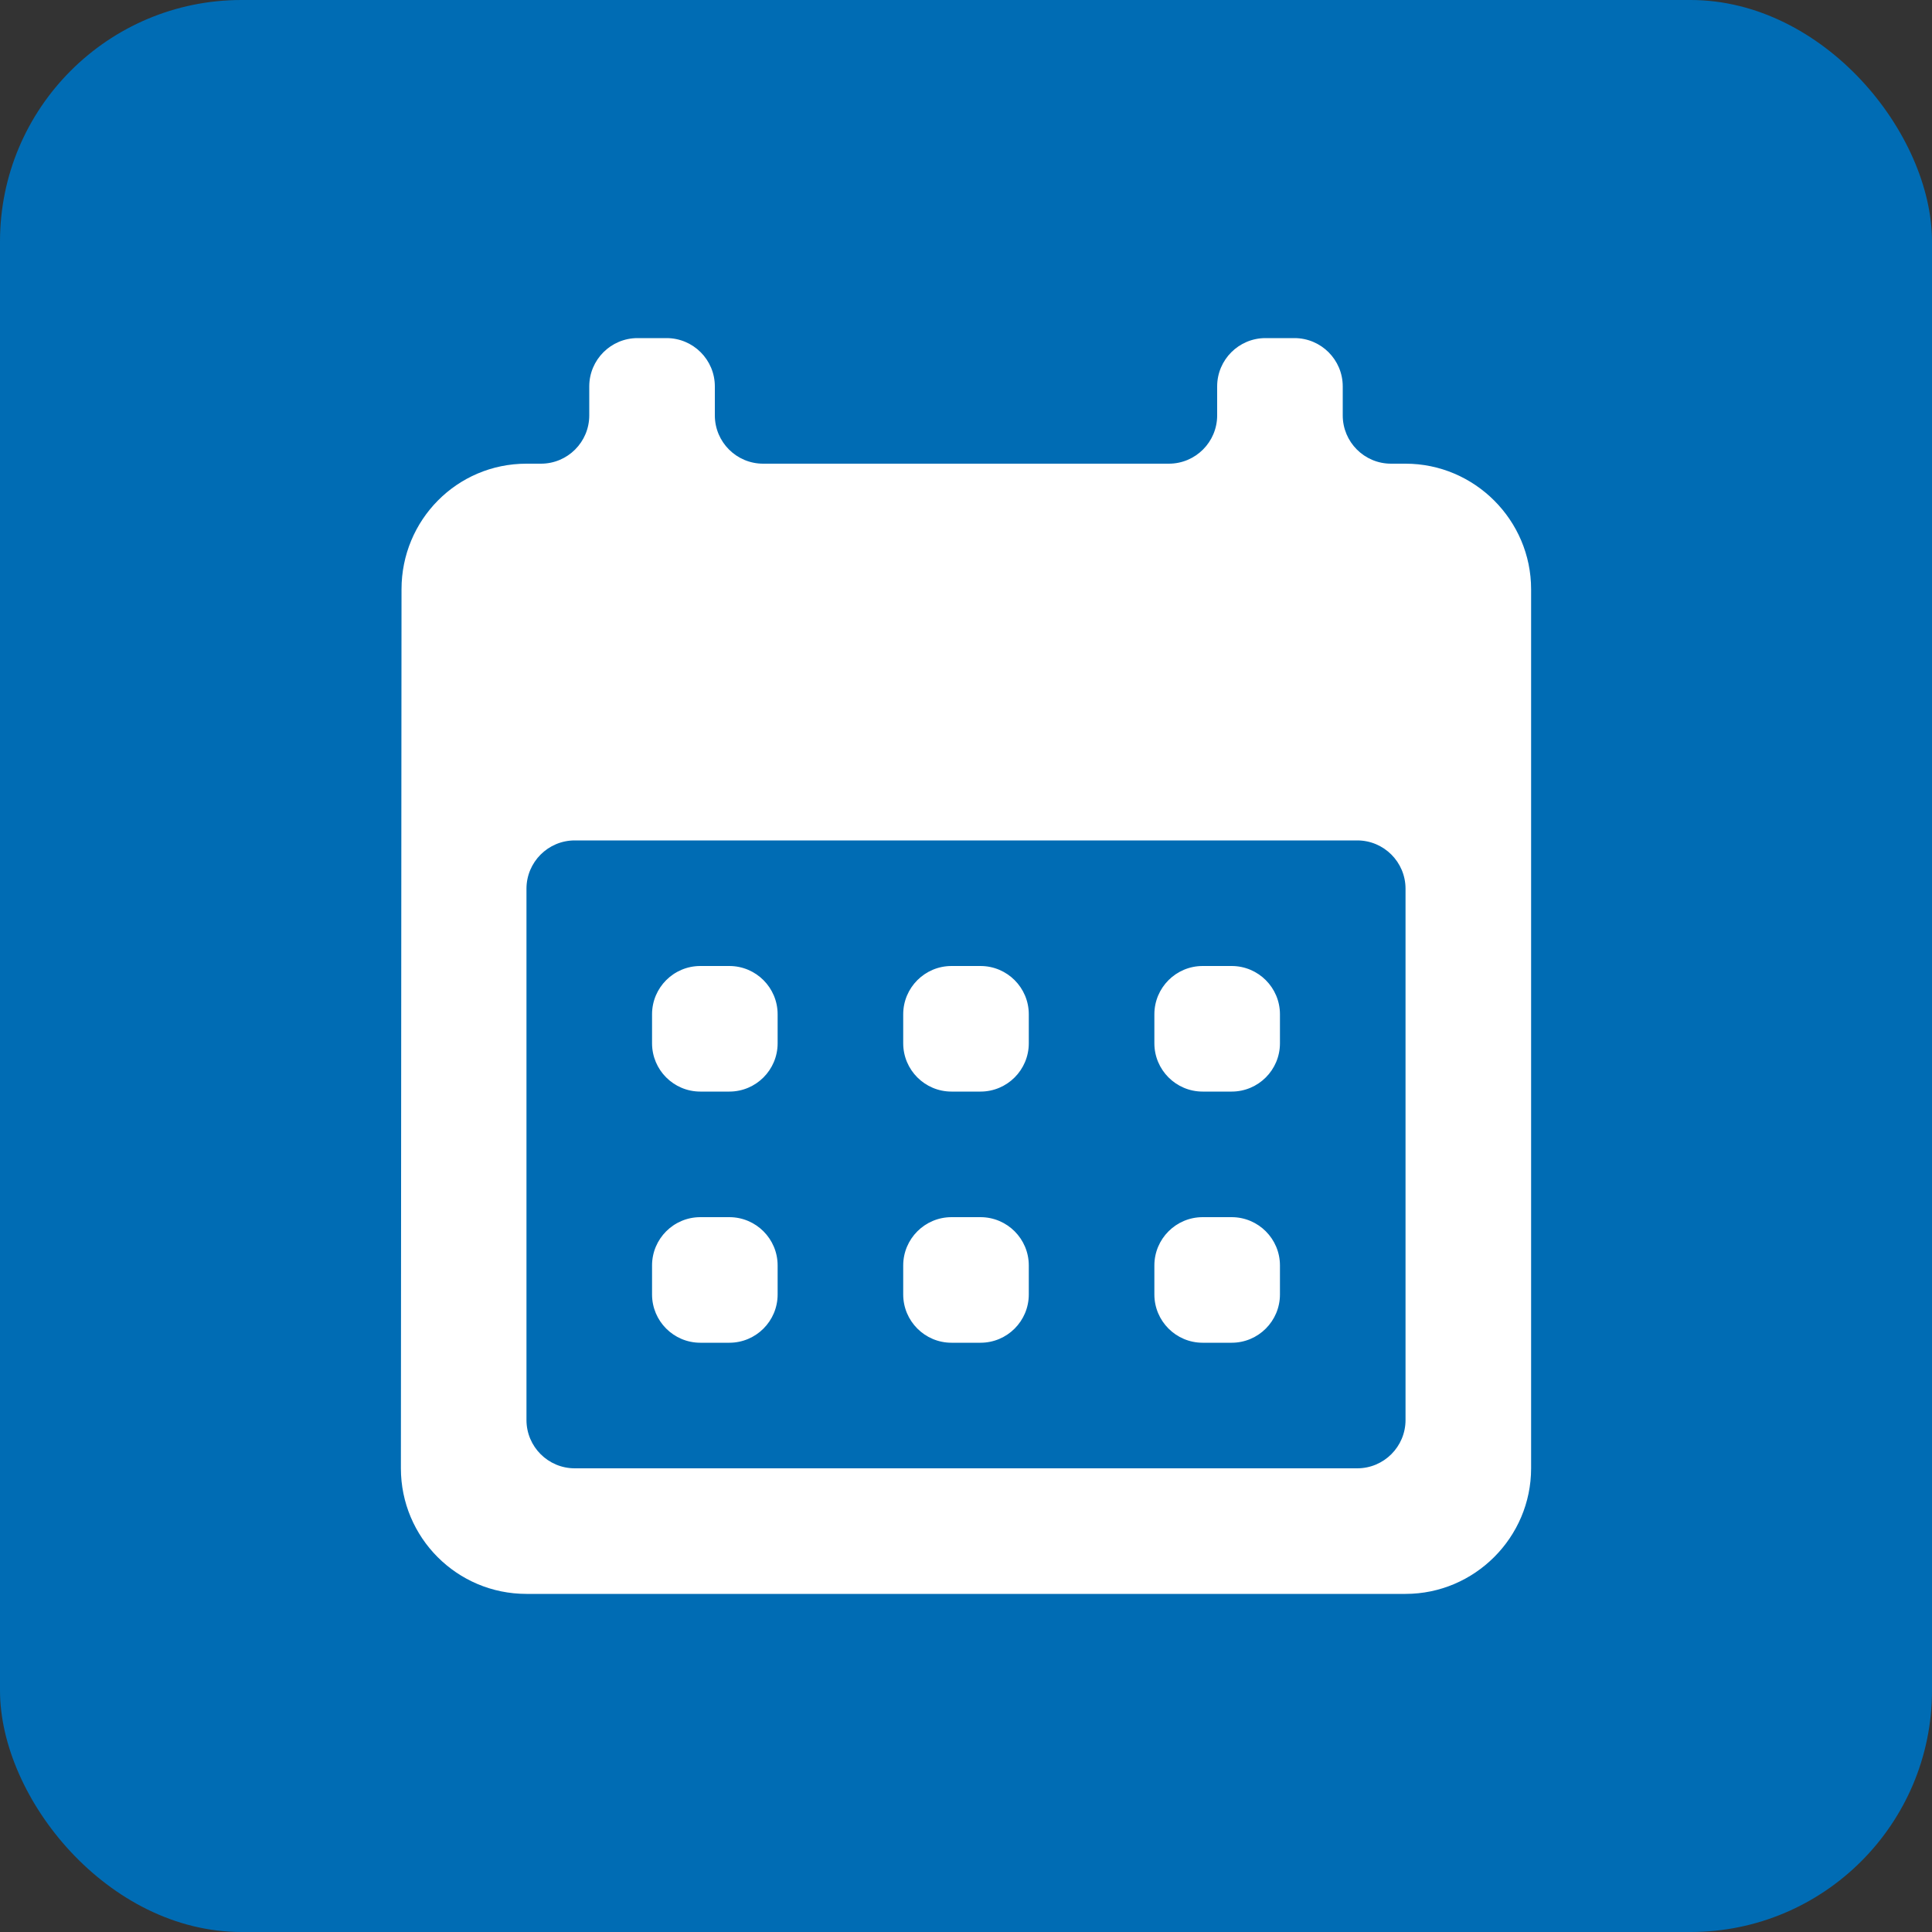<?xml version="1.0" encoding="UTF-8"?> <svg xmlns="http://www.w3.org/2000/svg" width="40" height="40" viewBox="0 0 40 40" fill="none"><rect x="0" y="0" width="40" height="40" fill="#333333" stroke="none"/><rect width="40" height="40" rx="5" fill="#006CB4"></rect><path d="M29.1 9.6H28.8C28.247 9.6 27.8 9.152 27.8 8.6V8C27.8 7.448 27.352 7 26.8 7H26.2C25.648 7 25.2 7.448 25.2 8V8.6C25.2 9.152 24.752 9.6 24.2 9.6H15.8C15.248 9.6 14.8 9.152 14.8 8.6V8C14.8 7.448 14.352 7 13.8 7H13.2C12.648 7 12.2 7.448 12.2 8V8.6C12.2 9.152 11.752 9.6 11.2 9.6H10.9C9.457 9.6 8.313 10.77 8.313 12.2L8.3 30.4C8.3 31.83 9.457 33 10.9 33H29.1C30.53 33 31.7 31.83 31.7 30.4V12.2C31.7 10.77 30.53 9.6 29.1 9.6ZM29.1 29.4C29.1 29.952 28.652 30.4 28.1 30.4H11.9C11.348 30.4 10.9 29.952 10.9 29.4V18.4C10.9 17.848 11.348 17.4 11.9 17.4H28.1C28.652 17.4 29.1 17.848 29.1 18.4V29.4ZM16.1 21.6C16.1 22.152 15.652 22.6 15.1 22.6H14.5C13.947 22.6 13.5 22.152 13.5 21.6V21C13.5 20.448 13.947 20 14.5 20H15.1C15.652 20 16.1 20.448 16.1 21V21.6ZM21.3 21.6C21.3 22.152 20.852 22.6 20.3 22.6H19.7C19.148 22.6 18.7 22.152 18.7 21.6V21C18.7 20.448 19.148 20 19.7 20H20.3C20.852 20 21.3 20.448 21.3 21V21.6ZM26.5 21.6C26.5 22.152 26.052 22.6 25.5 22.6H24.9C24.348 22.6 23.9 22.152 23.9 21.6V21C23.9 20.448 24.348 20 24.9 20H25.5C26.052 20 26.5 20.448 26.5 21V21.6ZM16.1 26.8C16.1 27.352 15.652 27.8 15.1 27.8H14.5C13.947 27.8 13.5 27.352 13.5 26.8V26.2C13.5 25.648 13.947 25.2 14.5 25.2H15.1C15.652 25.2 16.1 25.648 16.1 26.2V26.8ZM21.3 26.8C21.3 27.352 20.852 27.8 20.3 27.8H19.7C19.148 27.8 18.7 27.352 18.7 26.8V26.2C18.7 25.648 19.148 25.2 19.7 25.2H20.3C20.852 25.2 21.3 25.648 21.3 26.2V26.8ZM26.5 26.8C26.5 27.352 26.052 27.8 25.5 27.8H24.9C24.348 27.8 23.9 27.352 23.9 26.8V26.2C23.9 25.648 24.348 25.2 24.9 25.2H25.5C26.052 25.2 26.5 25.648 26.5 26.2V26.8Z" fill="white"></path></svg> 